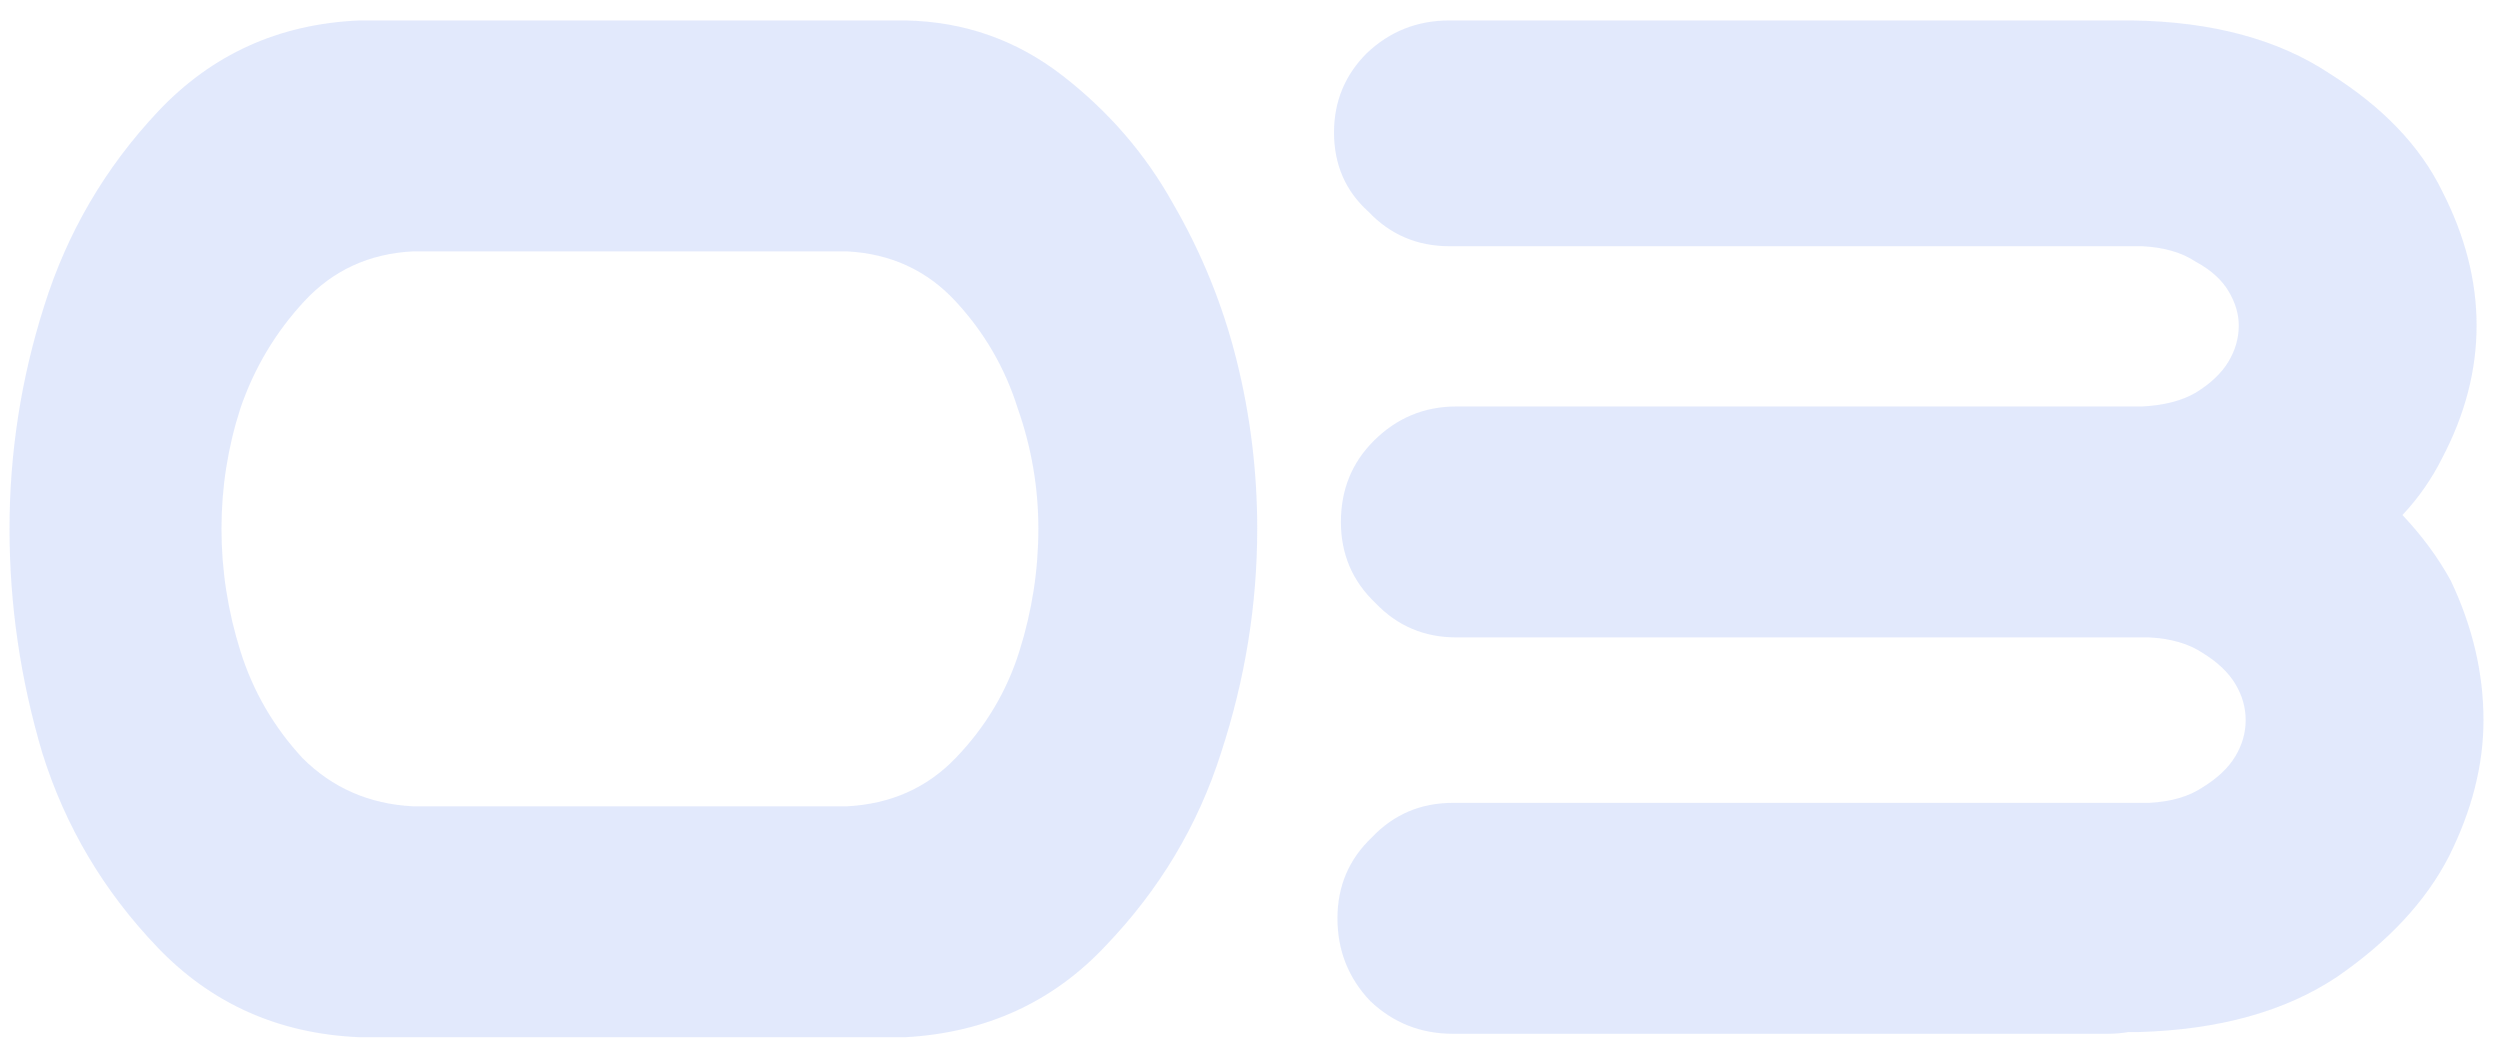 <svg width="119" height="50" viewBox="0 0 119 50" fill="none" xmlns="http://www.w3.org/2000/svg">
<g opacity="0.17">
<path d="M43.109 0.973C45.898 1.028 48.387 1.903 50.574 3.598C52.762 5.294 54.512 7.317 55.824 9.669C57.191 12.02 58.203 14.508 58.859 17.134C59.516 19.759 59.844 22.438 59.844 25.173C59.844 28.782 59.27 32.337 58.121 35.837C57.027 39.282 55.195 42.344 52.625 45.024C50.109 47.704 46.938 49.153 43.109 49.372H17.105C13.277 49.208 10.078 47.786 7.508 45.106C4.938 42.426 3.105 39.337 2.012 35.837C0.973 32.337 0.453 28.782 0.453 25.173C0.453 21.563 1 18.036 2.094 14.591C3.188 11.091 4.992 8.001 7.508 5.321C10.078 2.587 13.277 1.137 17.105 0.973H43.109ZM40.32 38.38C42.398 38.27 44.121 37.505 45.488 36.083C46.91 34.606 47.922 32.911 48.523 30.997C49.125 29.083 49.426 27.141 49.426 25.173C49.426 23.204 49.098 21.29 48.441 19.43C47.84 17.516 46.855 15.821 45.488 14.345C44.121 12.868 42.398 12.075 40.32 11.966H19.648C17.57 12.075 15.848 12.868 14.48 14.345C13.113 15.821 12.102 17.516 11.445 19.43C10.844 21.29 10.543 23.204 10.543 25.173C10.543 27.141 10.844 29.083 11.445 30.997C12.047 32.911 13.031 34.606 14.398 36.083C15.82 37.505 17.57 38.27 19.648 38.38H40.32Z" fill="#557EEE"/>
<path d="M63.663 43.712C63.663 42.18 64.21 40.895 65.304 39.856C66.343 38.763 67.628 38.216 69.159 38.216H102.3C103.339 38.161 104.187 37.915 104.843 37.477C105.554 37.04 106.073 36.548 106.401 36.001C106.73 35.454 106.894 34.88 106.894 34.278C106.894 33.676 106.73 33.102 106.401 32.555C106.073 32.008 105.554 31.516 104.843 31.079C104.187 30.641 103.339 30.395 102.3 30.341H69.323C67.792 30.341 66.507 29.794 65.468 28.7C64.374 27.661 63.827 26.376 63.827 24.845C63.827 23.313 64.347 22.028 65.386 20.989C66.48 19.895 67.792 19.348 69.323 19.348H101.808C101.862 19.348 101.917 19.348 101.972 19.348C103.011 19.294 103.858 19.075 104.515 18.692C105.226 18.255 105.745 17.762 106.073 17.216C106.401 16.669 106.565 16.095 106.565 15.493C106.565 14.946 106.401 14.399 106.073 13.852C105.745 13.305 105.226 12.841 104.515 12.458C103.858 12.02 103.011 11.774 101.972 11.72H68.995C67.464 11.72 66.179 11.173 65.14 10.079C64.046 9.094 63.499 7.837 63.499 6.305C63.499 4.829 64.019 3.571 65.058 2.532C66.151 1.493 67.464 0.973 68.995 0.973H101.48C105.308 1.028 108.452 1.876 110.913 3.516C113.429 5.102 115.206 6.962 116.245 9.094C117.339 11.227 117.886 13.36 117.886 15.493C117.886 17.626 117.339 19.731 116.245 21.809C115.753 22.794 115.124 23.696 114.358 24.516C115.288 25.501 116.054 26.54 116.655 27.634C117.694 29.821 118.214 32.036 118.214 34.278C118.214 36.411 117.667 38.571 116.573 40.758C115.48 42.891 113.702 44.805 111.241 46.501C108.78 48.141 105.636 49.016 101.808 49.126H101.315C100.987 49.18 100.659 49.208 100.331 49.208H69.159C67.628 49.208 66.316 48.688 65.222 47.649C64.183 46.555 63.663 45.243 63.663 43.712Z" fill="#557EEE"/>
</g>
</svg>
